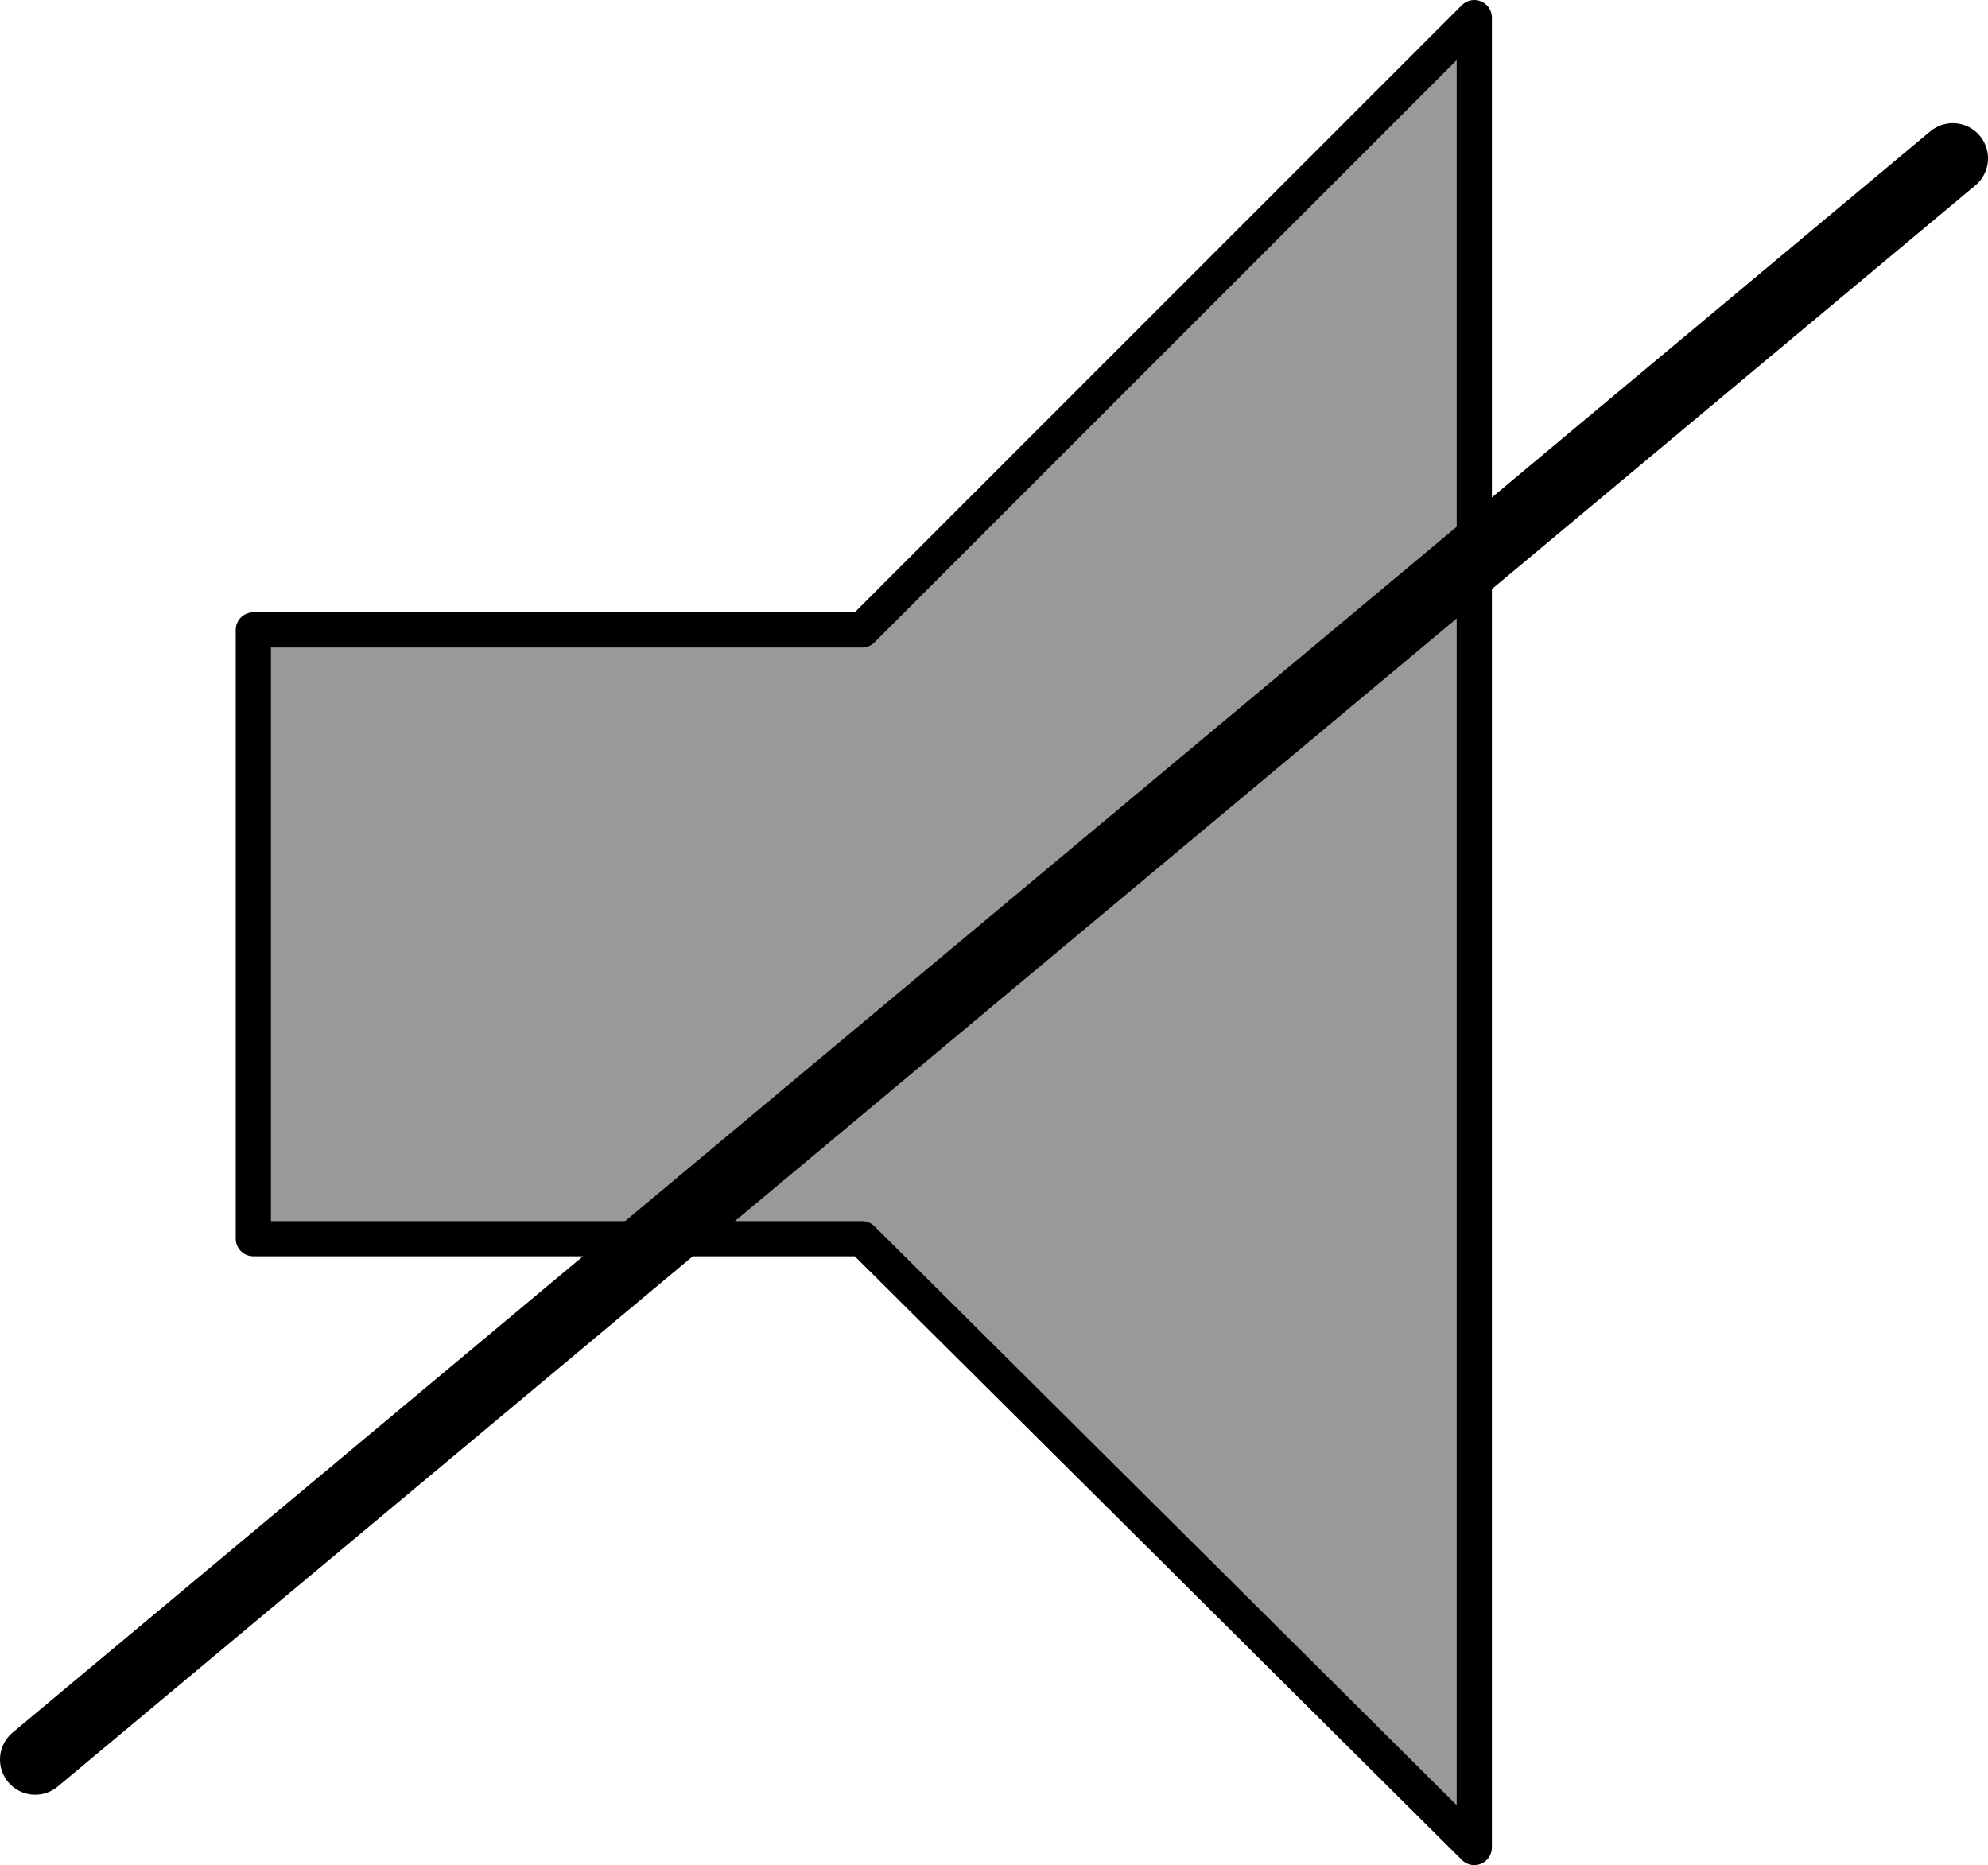 <?xml version="1.0" encoding="UTF-8" standalone="no"?>
<svg xmlns:xlink="http://www.w3.org/1999/xlink" height="26.5px" width="28.25px" xmlns="http://www.w3.org/2000/svg">
  <g transform="matrix(1.0, 0.0, 0.0, 1.0, 14.25, 13.5)">
    <path d="M-2.0 -4.55 L6.7 -13.25 6.7 12.75 -2.0 4.1 -10.65 4.1 -10.65 -4.55 -2.0 -4.55" fill="#999999" fill-rule="evenodd" stroke="none"/>
    <path d="M-2.0 -4.55 L6.7 -13.25 6.7 12.75 -2.0 4.1 -10.65 4.1 -10.65 -4.55 -2.0 -4.55 Z" fill="none" stroke="#000000" stroke-linecap="round" stroke-linejoin="round" stroke-width="0.5"/>
    <path d="M-13.75 11.5 L13.5 -11.25" fill="none" stroke="#000000" stroke-linecap="round" stroke-linejoin="round" stroke-width="1.0"/>
  </g>
</svg>
